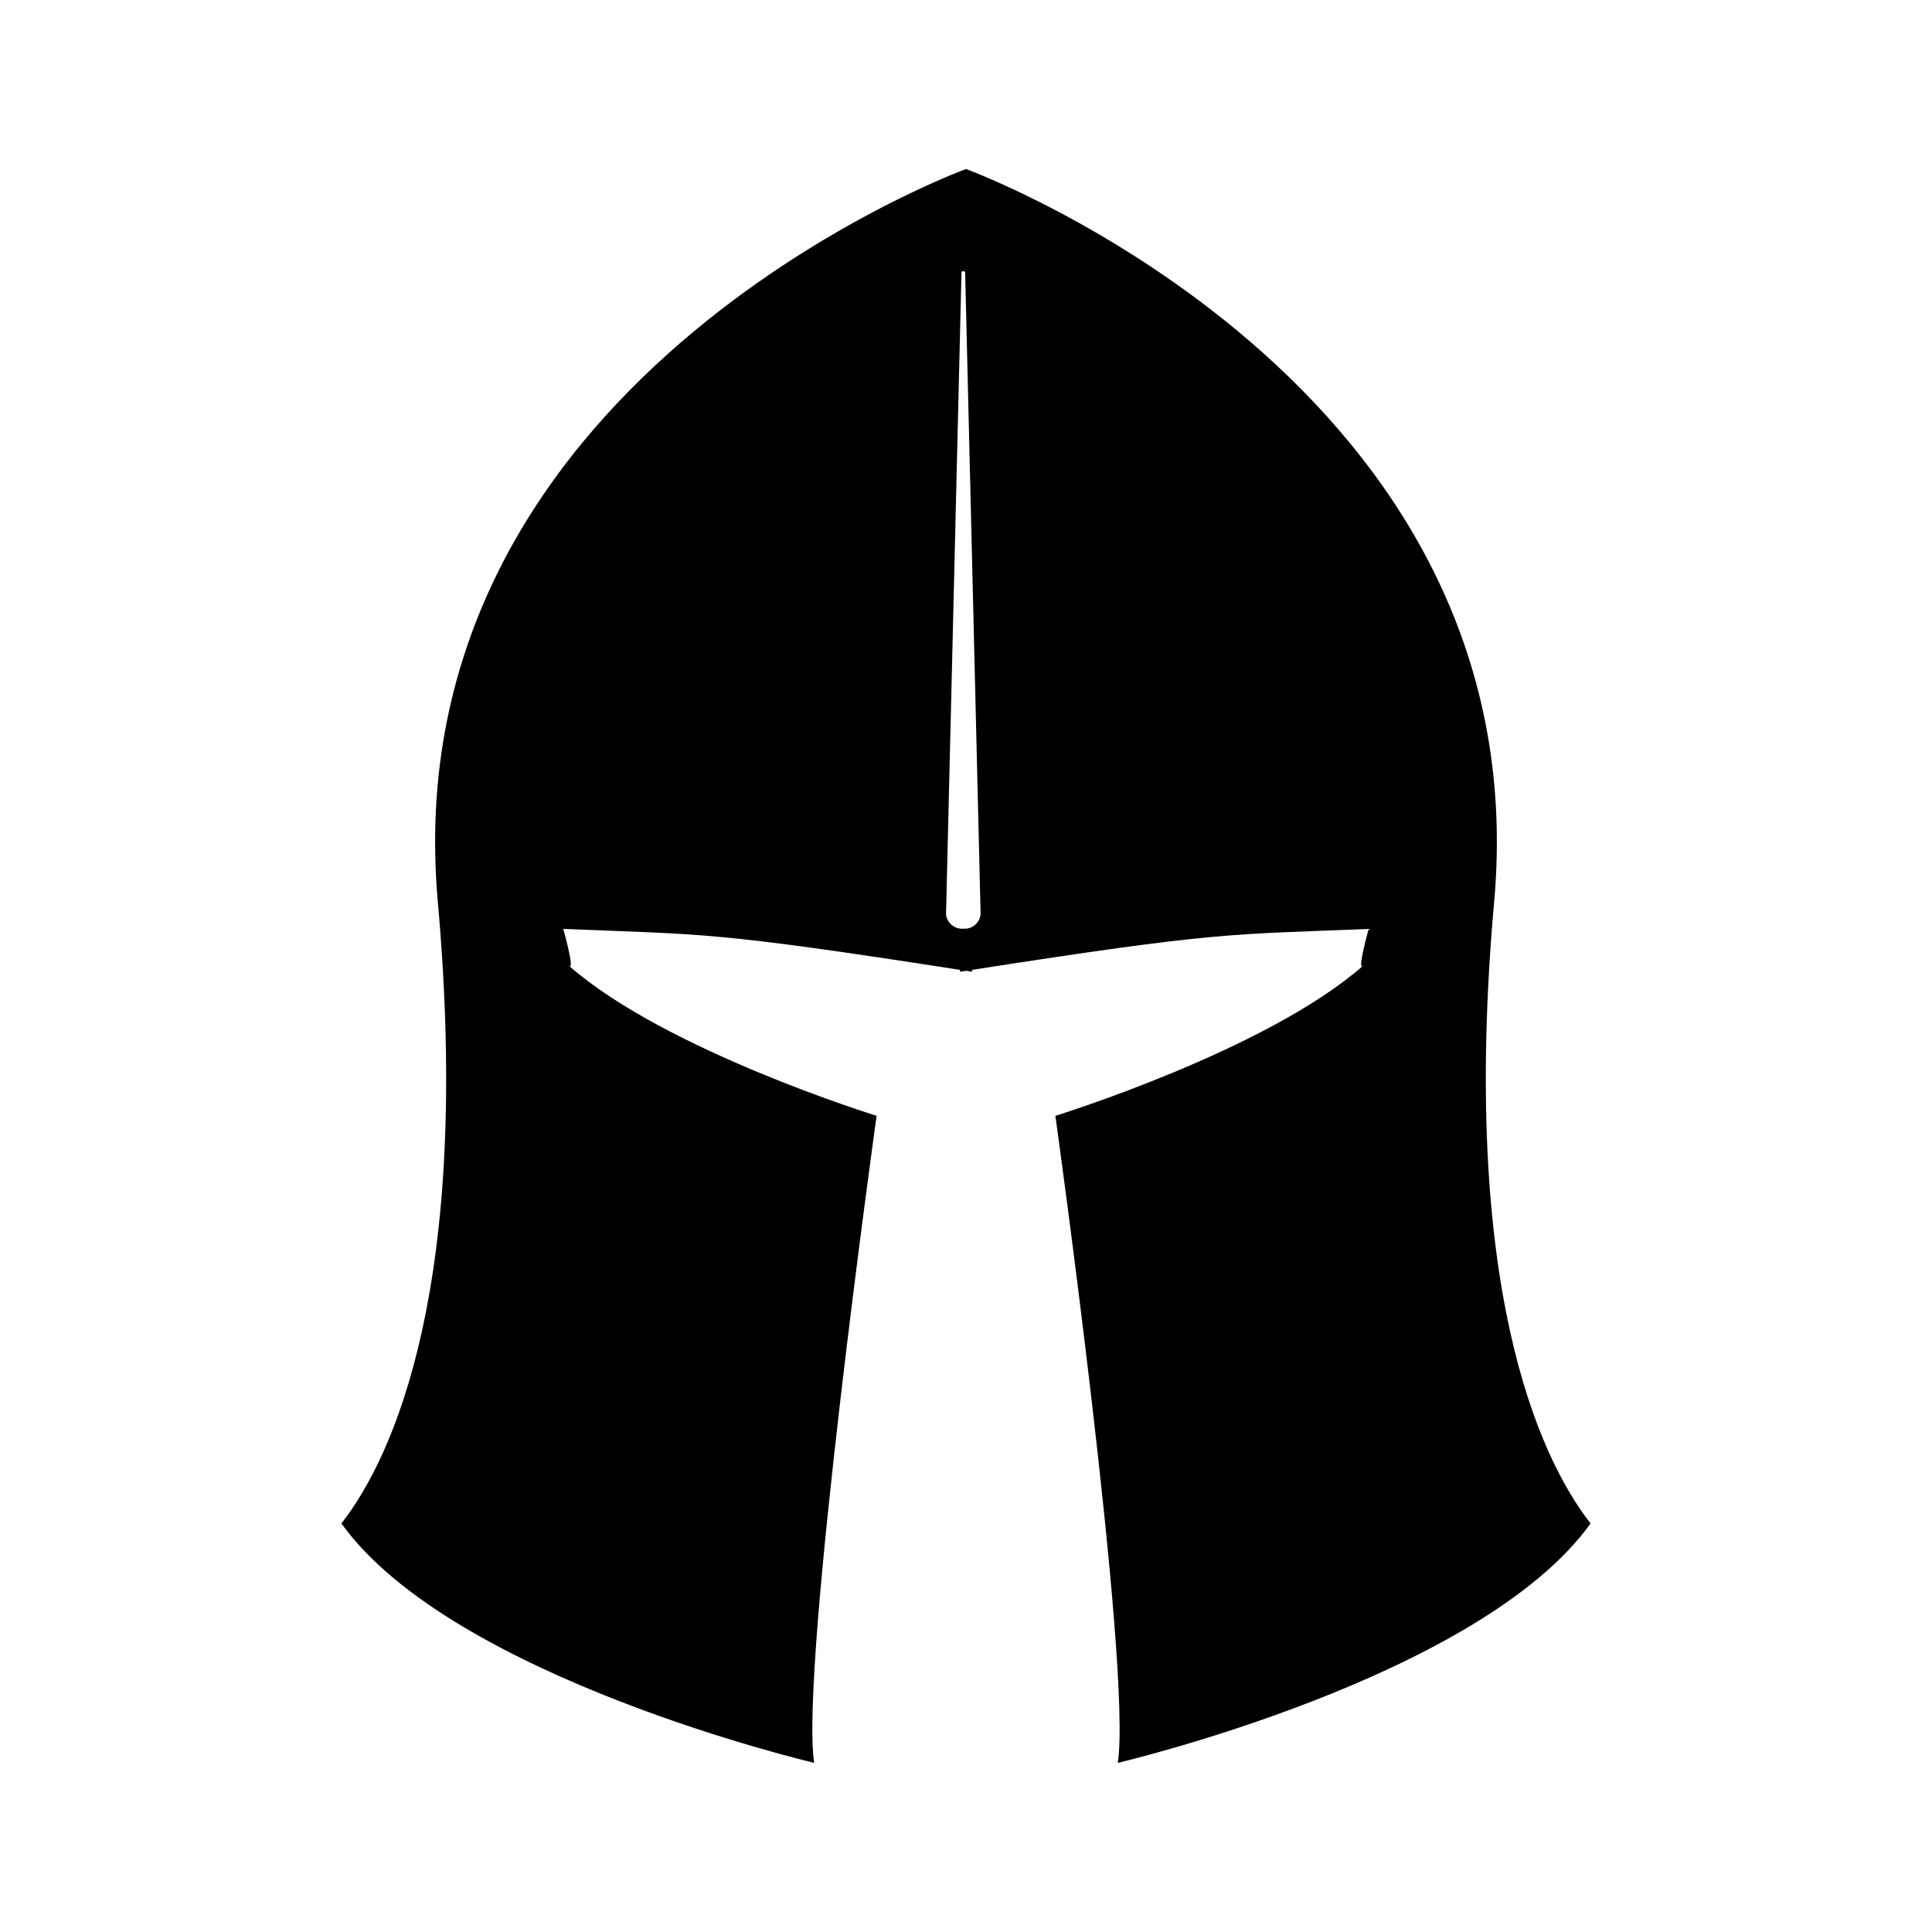 <?xml version="1.0" encoding="UTF-8"?>
<!-- Uploaded to: SVG Repo, www.svgrepo.com, Generator: SVG Repo Mixer Tools -->
<svg fill="#000000" width="800px" height="800px" version="1.1" viewBox="144 144 512 512" xmlns="http://www.w3.org/2000/svg">
 <path d="m539.97 382.96c12.285-137.44-137.68-193.32-139.92-194.15h-0.105c-2.242 0.828-152.21 56.715-139.92 194.15 9.039 101.12-11.625 146.98-25.547 164.77 29.395 41 125.29 63.445 125.29 63.445-3.856-25.152 16.539-171.47 16.539-171.47s-55.957-17.293-81.484-39.727c1.594 1.352-1.551-9.801-1.551-9.801 37.555 1.52 39.699 0.664 105.13 10.848l-0.004 0.496 1.602-0.25 1.598 0.25-0.004-0.496c65.434-10.184 67.582-9.328 105.13-10.848 0 0-3.144 11.156-1.551 9.801-25.527 22.434-81.484 39.727-81.484 39.727s20.395 146.32 16.539 171.47c0 0 95.895-22.445 125.29-63.445-13.922-17.793-34.586-63.648-25.547-164.77zm-140.59 7.148c-2.312 0.223-4.387-1.434-4.672-3.742v-0.152l4.098-169.98c0.047-0.23 0.25-0.395 0.484-0.395s0.438 0.164 0.484 0.395l4.098 169.98c-0.172 2.312-2.18 4.051-4.492 3.894z"/>
</svg>